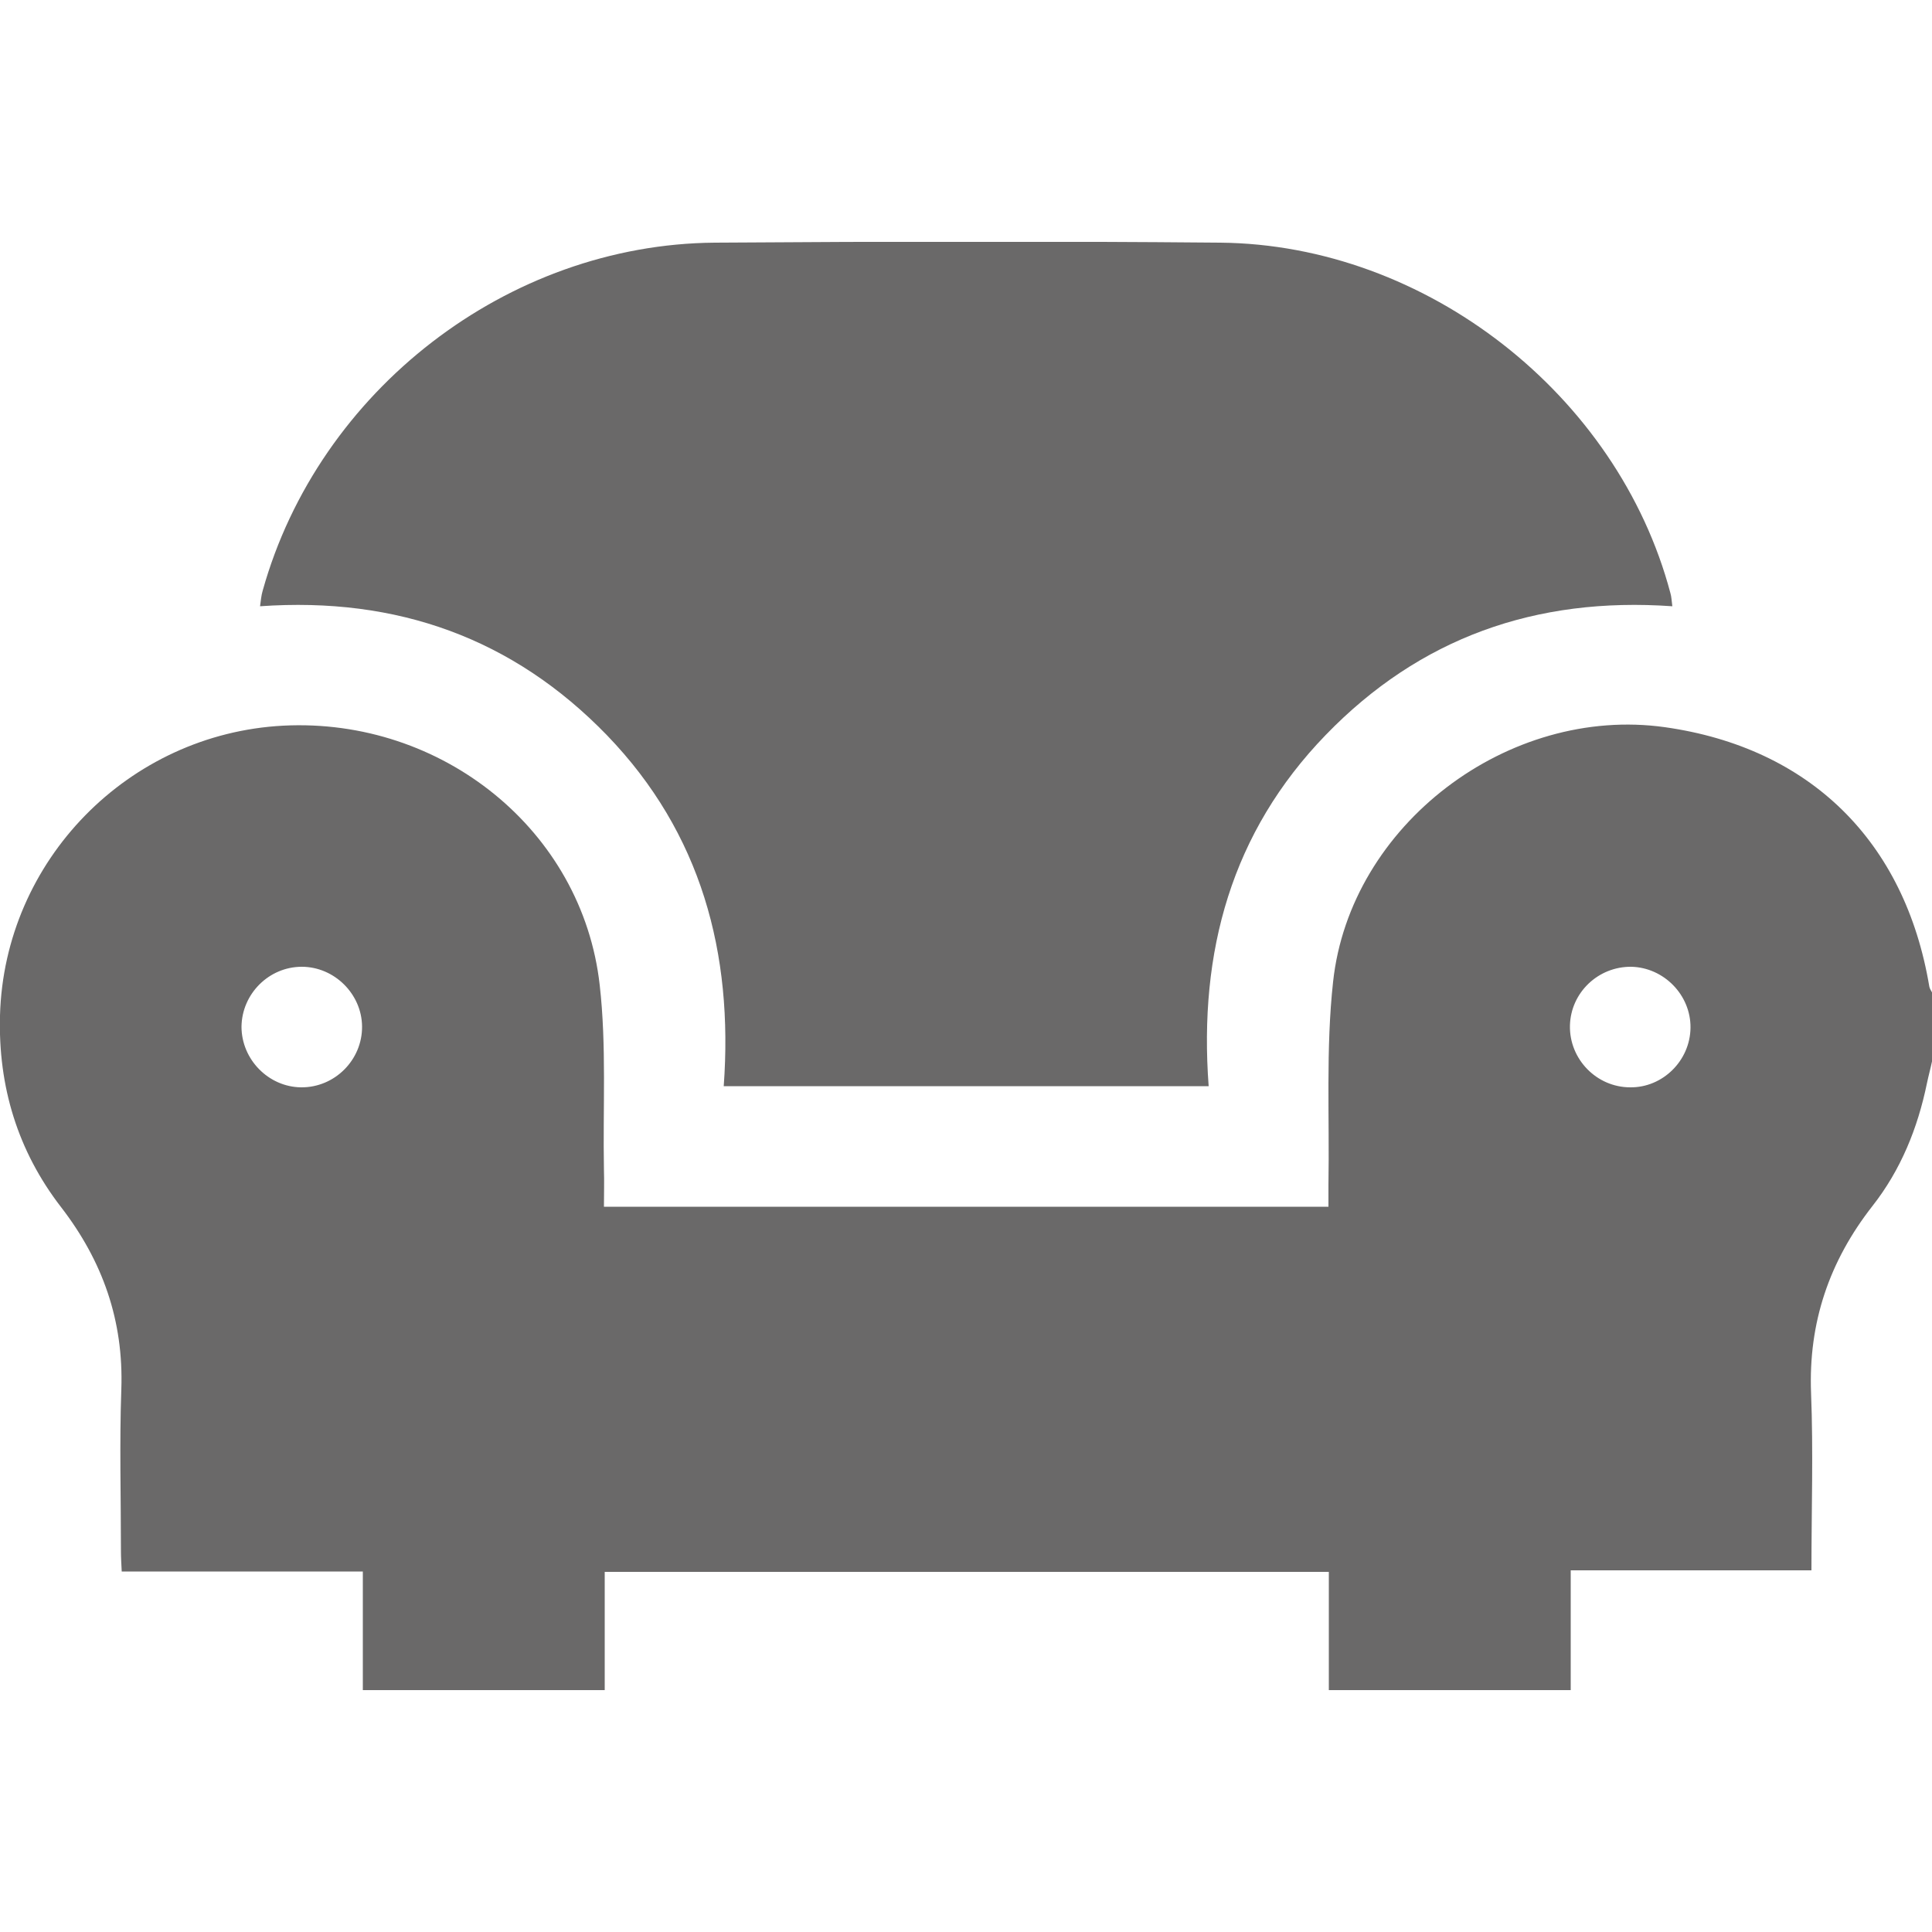 <svg enable-background="new 0 0 50 50" viewBox="0 0 50 50" xmlns="http://www.w3.org/2000/svg" xmlns:xlink="http://www.w3.org/1999/xlink"><clipPath id="a"><path d="m0 6.26h50v37.48h-50z"/></clipPath><g fill="#6a6969"><path clip-path="url(#a)" d="m43.75 26.6c.01-.85-.69-1.56-1.53-1.58-.86-.01-1.57.67-1.59 1.52-.02.87.69 1.6 1.56 1.6.84.01 1.55-.69 1.56-1.54m-35.94-1.58c-.85 0-1.55.7-1.56 1.55 0 .85.7 1.56 1.54 1.57.87.01 1.59-.71 1.58-1.58-.01-.84-.72-1.54-1.56-1.54m42.19 2.45c-.04.19-.09.37-.13.56-.24 1.17-.68 2.25-1.41 3.18-1.12 1.43-1.66 3.02-1.59 4.84.06 1.51.01 3.02.01 4.59h-6.23v3.1h-6.26v-3.06h-18.74v3.06h-6.26v-3.07h-6.24c-.01-.21-.02-.36-.02-.52 0-1.4-.04-2.8.01-4.2.06-1.77-.48-3.31-1.56-4.71-1.12-1.45-1.63-3.12-1.58-4.96.11-4.01 3.32-7.29 7.33-7.5 4.11-.21 7.74 2.71 8.19 6.71.18 1.58.08 3.18.11 4.78.01.31 0 .62 0 .96h18.75c0-.18 0-.37 0-.56.03-1.76-.07-3.53.12-5.26.44-4.07 4.54-7.16 8.59-6.59 3.75.53 6.21 2.95 6.84 6.71.01.06.05.11.08.17v1.77z"/><path clip-path="url(#a)" d="m43.28 15.69c-3.54-.25-6.54.82-8.97 3.33-2.44 2.52-3.29 5.61-3.03 9.09h-12.55c.25-3.44-.58-6.55-3.02-9.08-2.43-2.51-5.43-3.59-8.98-3.34.02-.14.03-.28.07-.41 1.45-5.18 6.34-8.96 11.7-9 4.36-.03 8.72-.04 13.08 0 5.33.05 10.29 3.94 11.65 9.07.03.1.03.2.05.34"/></g></svg>